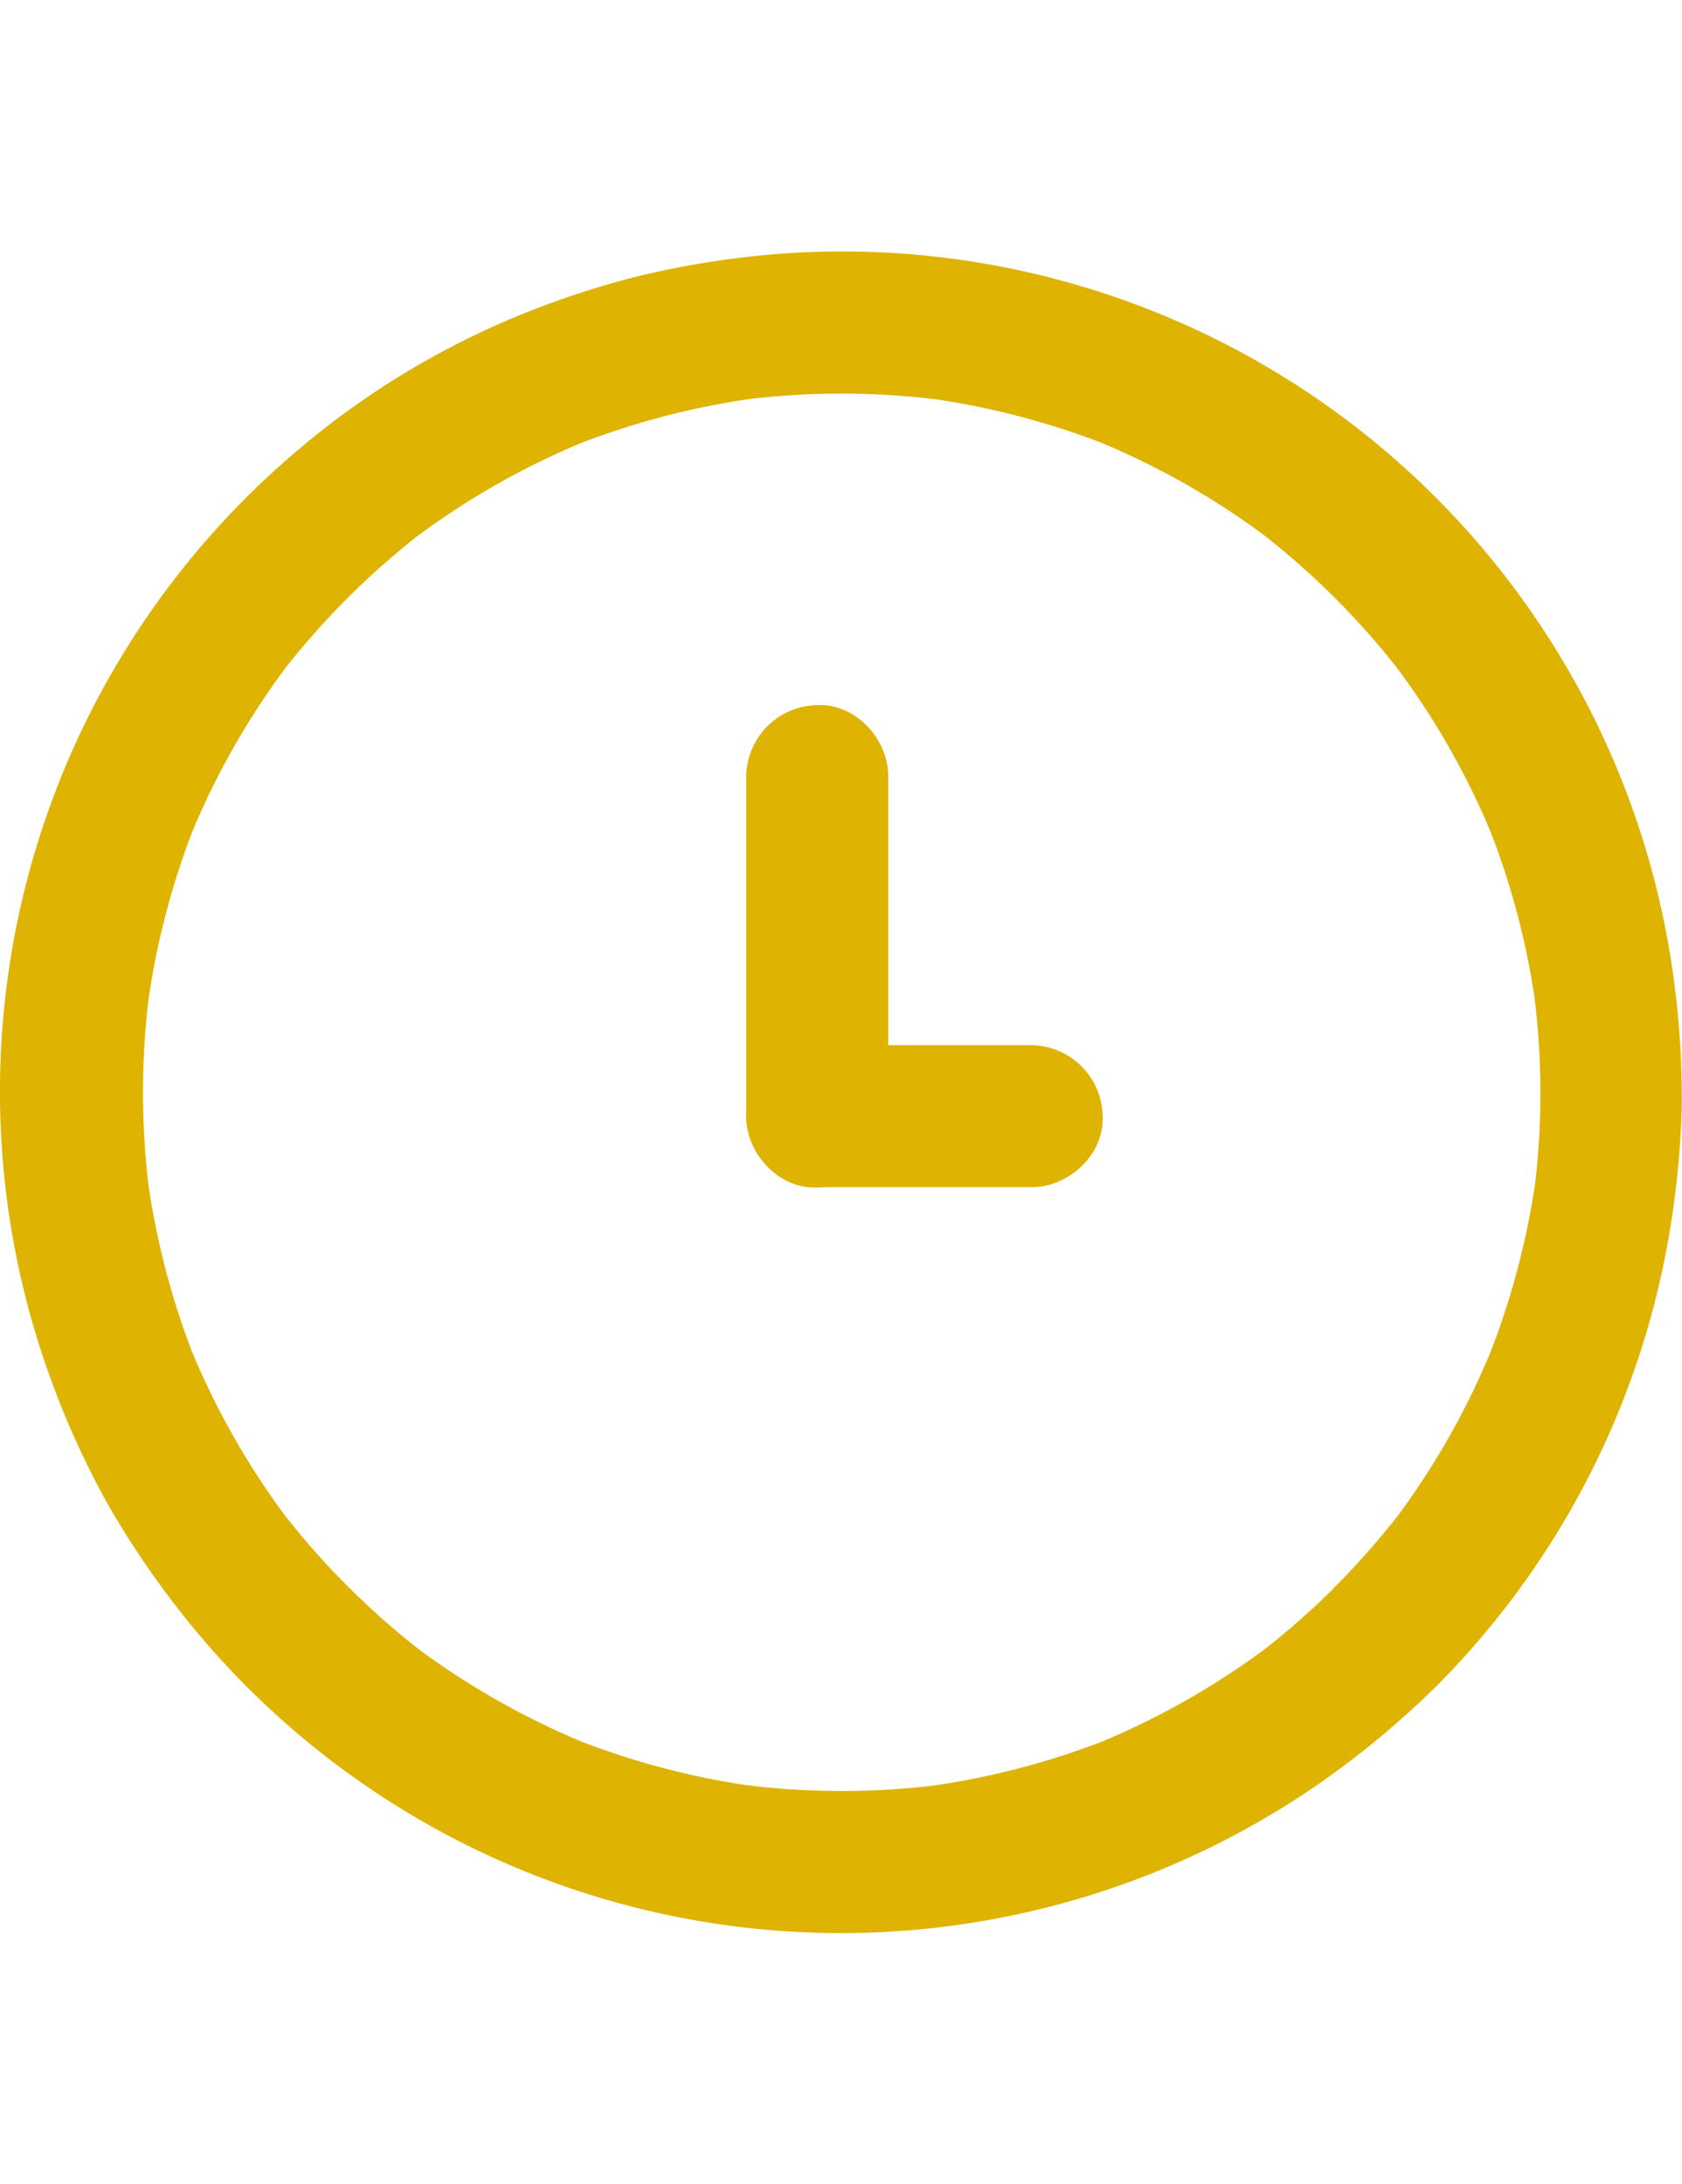 <svg xmlns="http://www.w3.org/2000/svg" viewBox="0 0 231.03 300"><defs><style>.cls-1{fill:#deb302;}</style></defs><g id="Layer_2" data-name="Layer 2"><path class="cls-1" d="M183.45,217.9a111.51,111.51,0,0,1-10.74,9.4l2.07-1.59a106.14,106.14,0,0,1-24.2,13.82l2.35-.94a107.19,107.19,0,0,1-26.41,6.89l2.5-.33a107.3,107.3,0,0,1-26.8,0l2.49.34a106.7,106.7,0,0,1-26.4-6.9l2.35.94a106.81,106.81,0,0,1-24.24-13.83l2.08,1.58a107.59,107.59,0,0,1-20.14-20.14l1.58,2.08A106.7,106.7,0,0,1,26.1,185l.94,2.36a107.66,107.66,0,0,1-6.9-26.41l.34,2.49a107.46,107.46,0,0,1,0-26.82l-.33,2.49A107.18,107.18,0,0,1,27,112.72l-.94,2.35A106.26,106.26,0,0,1,39.9,90.83L38.31,92.9A108.09,108.09,0,0,1,58.44,72.77l-2.07,1.59A106.1,106.1,0,0,1,80.61,60.52l-2.35.94a107.19,107.19,0,0,1,26.41-6.89l-2.5.33a107.54,107.54,0,0,1,26.83,0l-2.49-.34a107.77,107.77,0,0,1,26.41,6.9l-2.36-.94A106.33,106.33,0,0,1,174.81,74.4l-2.08-1.58A107.84,107.84,0,0,1,192.87,93l-1.59-2.07a106.26,106.26,0,0,1,13.84,24.24l-.94-2.35a106.7,106.7,0,0,1,6.9,26.4l-.34-2.49a107.22,107.22,0,0,1,0,26.79l.33-2.49a107.24,107.24,0,0,1-7,26.34l.94-2.35a105.92,105.92,0,0,1-13.83,24.25l1.59-2.08a111.58,111.58,0,0,1-9.39,10.74c-3.61,3.61-3.91,10.23,0,13.79a9.93,9.93,0,0,0,13.79,0,115.27,115.27,0,0,0,32-61.6A125.21,125.21,0,0,0,231,152a122.48,122.48,0,0,0-1.19-18.16A115.22,115.22,0,0,0,105.39,35a123,123,0,0,0-18,3A122.7,122.7,0,0,0,70,43.86,113.68,113.68,0,0,0,40,62.6,115.3,115.3,0,0,0,7.11,189.79a118.64,118.64,0,0,0,7.72,16.85A122.66,122.66,0,0,0,25.5,222.29a115.33,115.33,0,0,0,157.24,21.59,125,125,0,0,0,14.48-12.21c3.6-3.61,3.89-10.25,0-13.79A9.92,9.92,0,0,0,183.45,217.9Z"/><path class="cls-1" d="M122,153.33l0-21.59V106.6c0-5.11-4.49-10-9.75-9.75a9.91,9.91,0,0,0-9.75,9.75v46.75c0,5.1,4.49,10,9.75,9.75a9.93,9.93,0,0,0,9.75-9.75Z"/><path class="cls-1" d="M112.29,163.06H141.7c5.11,0,10-4.49,9.75-9.75a9.92,9.92,0,0,0-9.75-9.76l-25,0h-4.45c-5.11,0-10,4.49-9.75,9.75a9.93,9.93,0,0,0,9.75,9.76Z"/></g></svg>